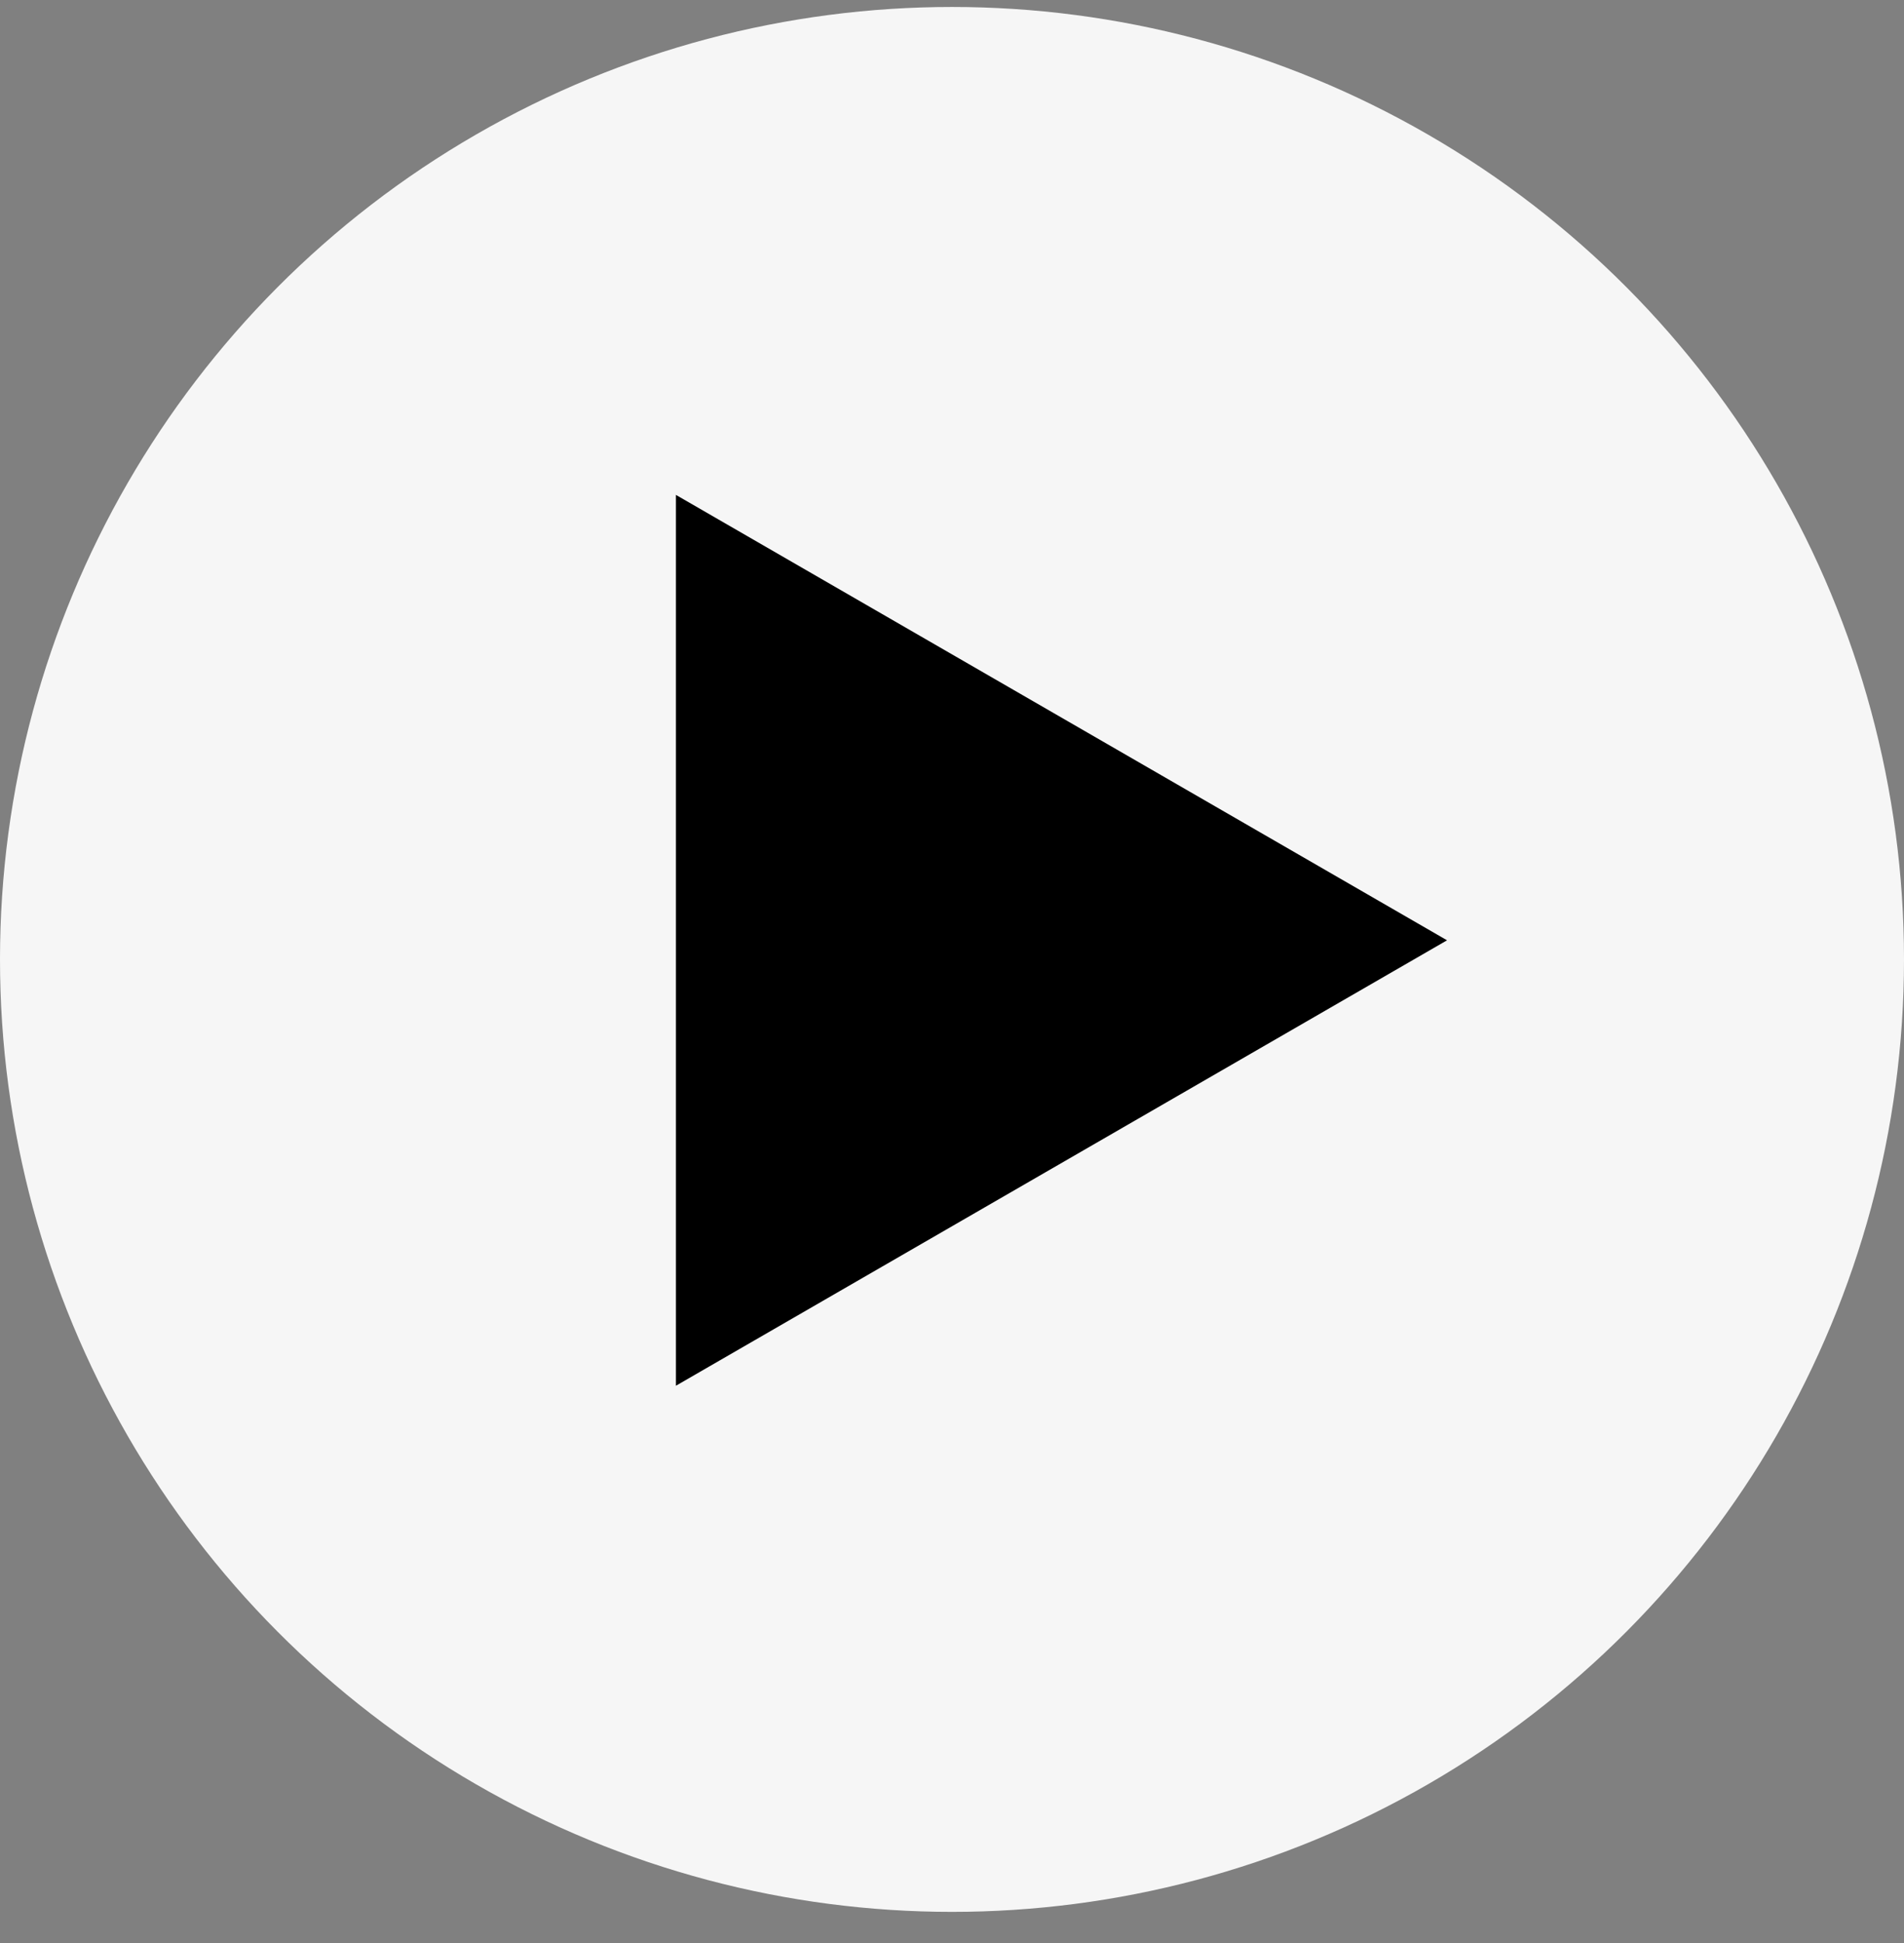 <svg width="50" height="51" viewBox="0 0 50 51" fill="none" xmlns="http://www.w3.org/2000/svg">
<rect x="0" y="0" width="50" height="51" fill="#808080" stroke="none"/>
<circle cx="25" cy="25.183" r="25" fill="#F6F6F6"/>
<path d="M38 24.681L17.75 36.373L17.75 12.99L38 24.681Z" fill="black"/>
</svg>
